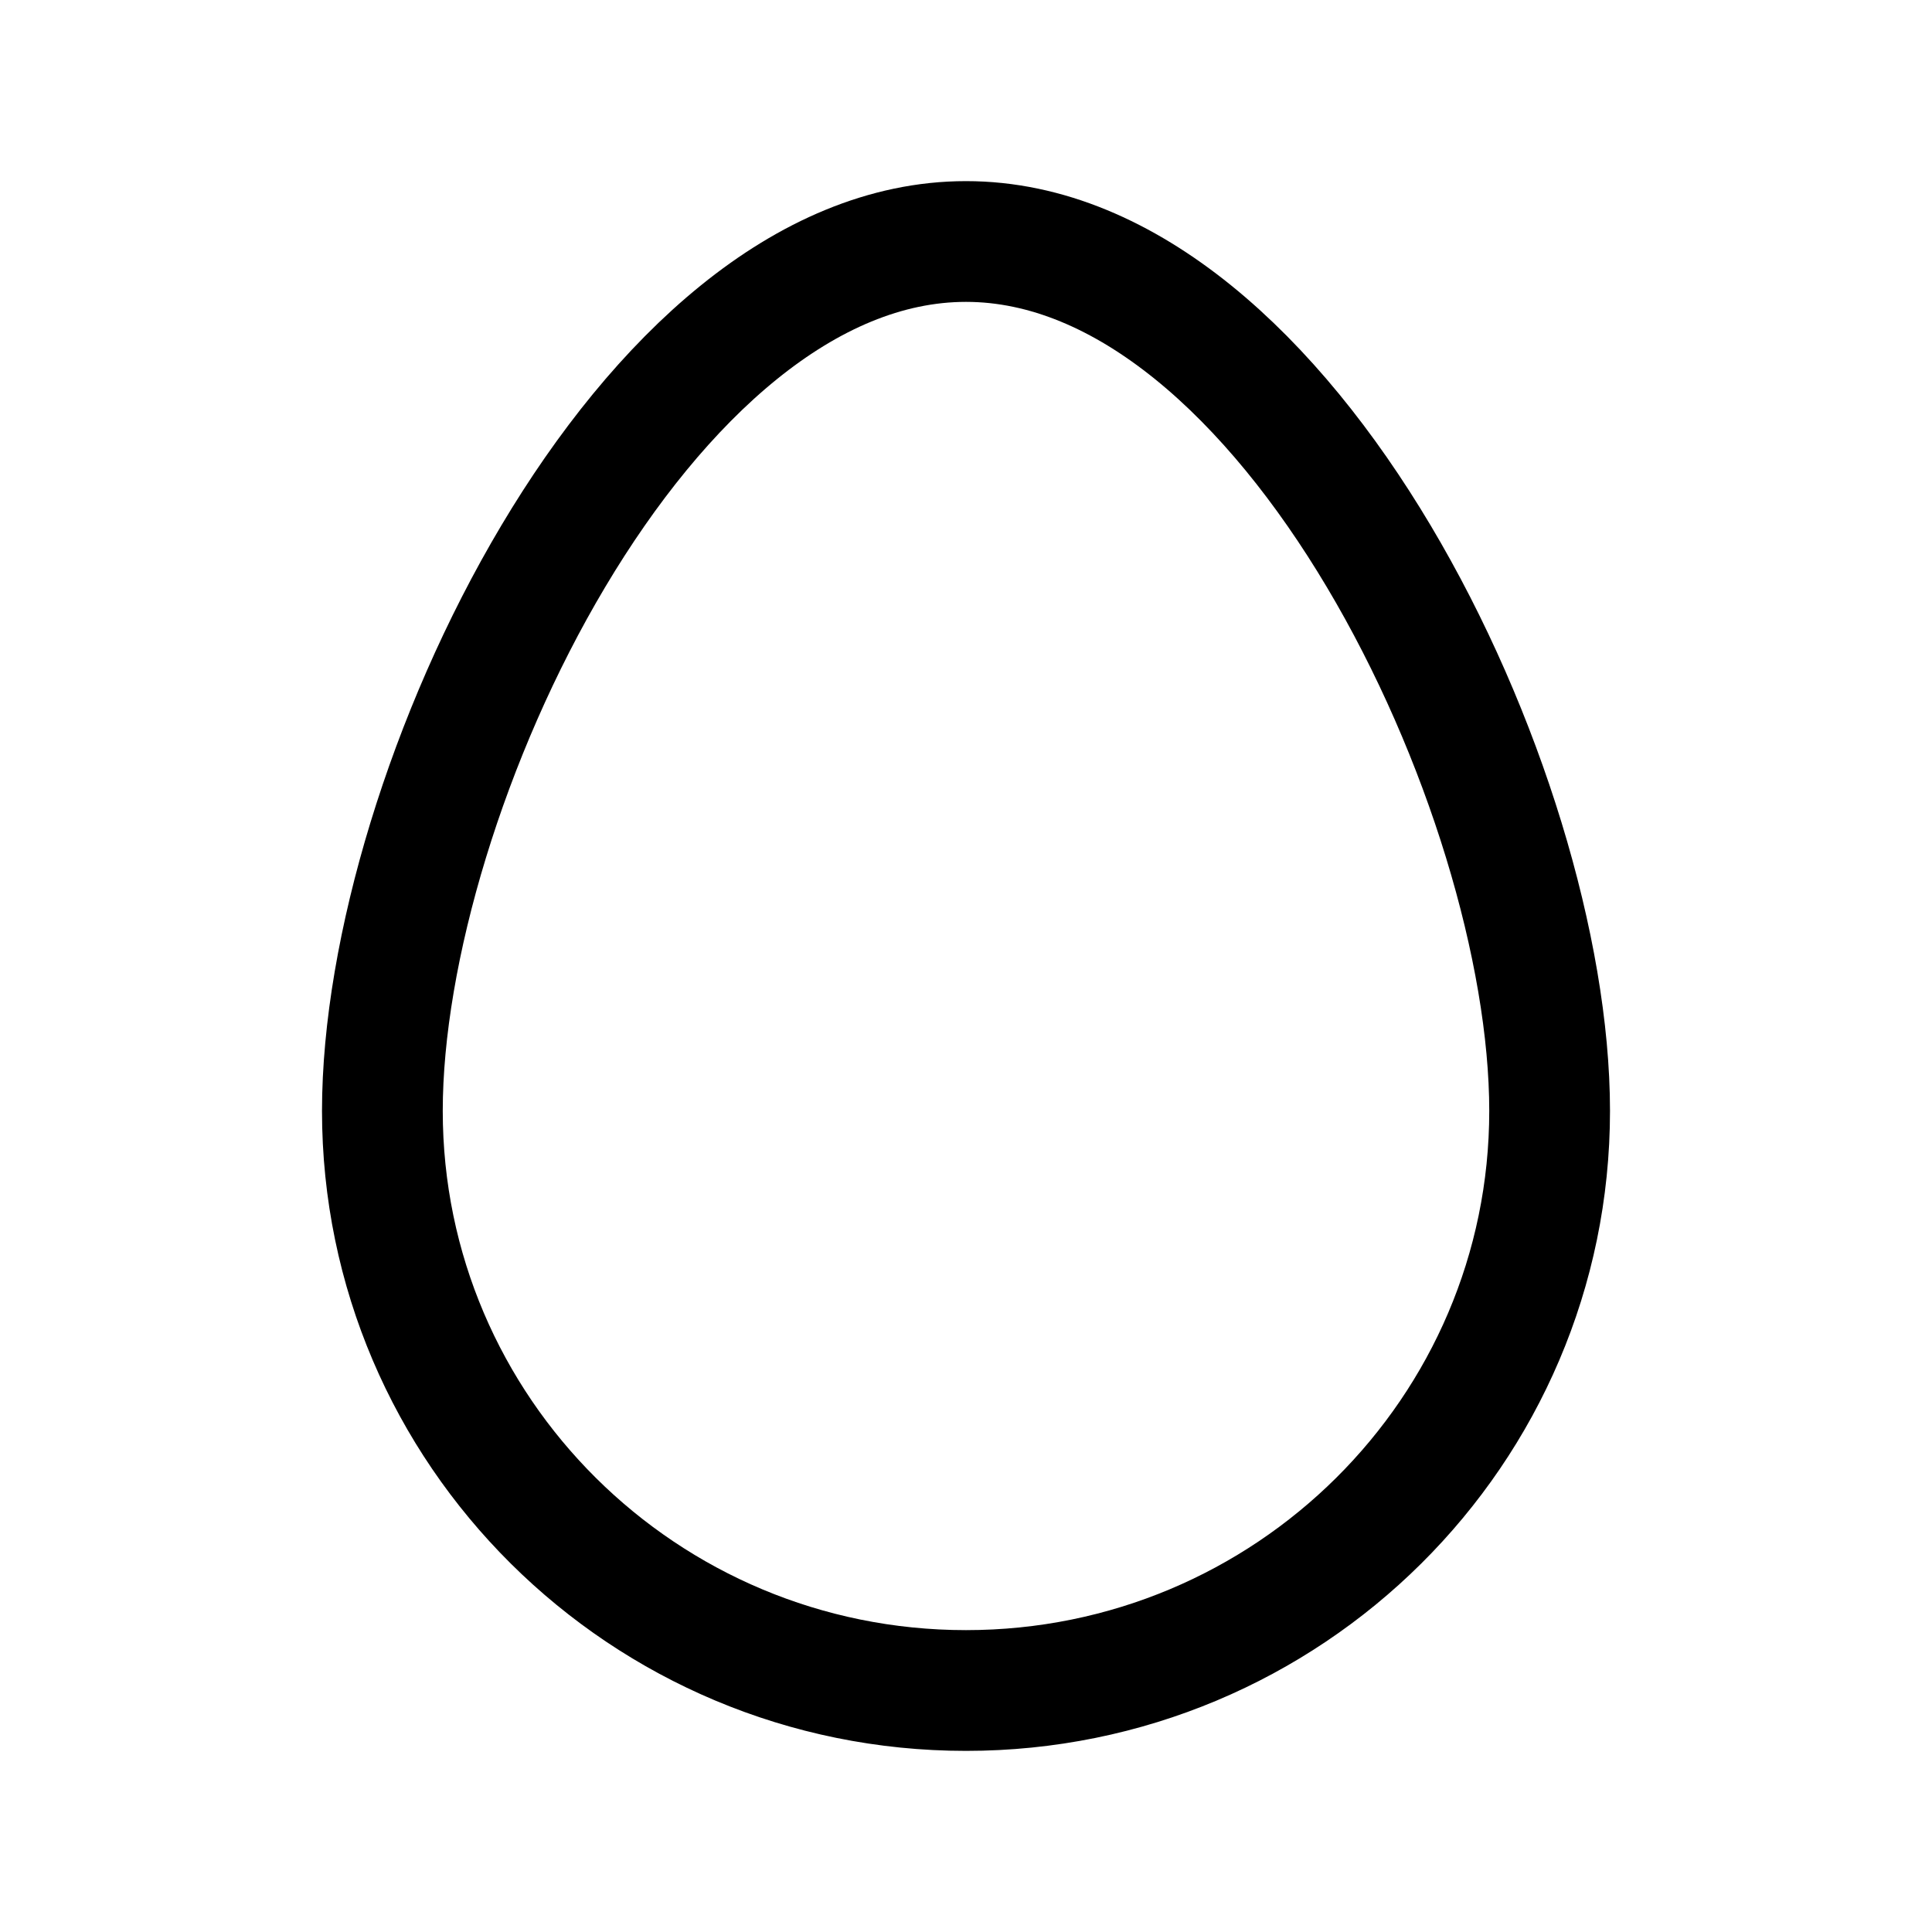 <?xml version="1.0" encoding="utf-8"?>
<!-- Generator: www.svgicons.com -->
<svg xmlns="http://www.w3.org/2000/svg" width="800" height="800" viewBox="0 0 24 24">
<path fill="none" stroke="currentColor" stroke-linecap="round" stroke-linejoin="round" stroke-width="1.5" d="M12 21c4.004 0 7.25-3.224 7.25-7.2S16.004 3 12 3S4.75 9.824 4.75 13.8c0 3.976 3.246 7.2 7.25 7.2"/>
</svg>
